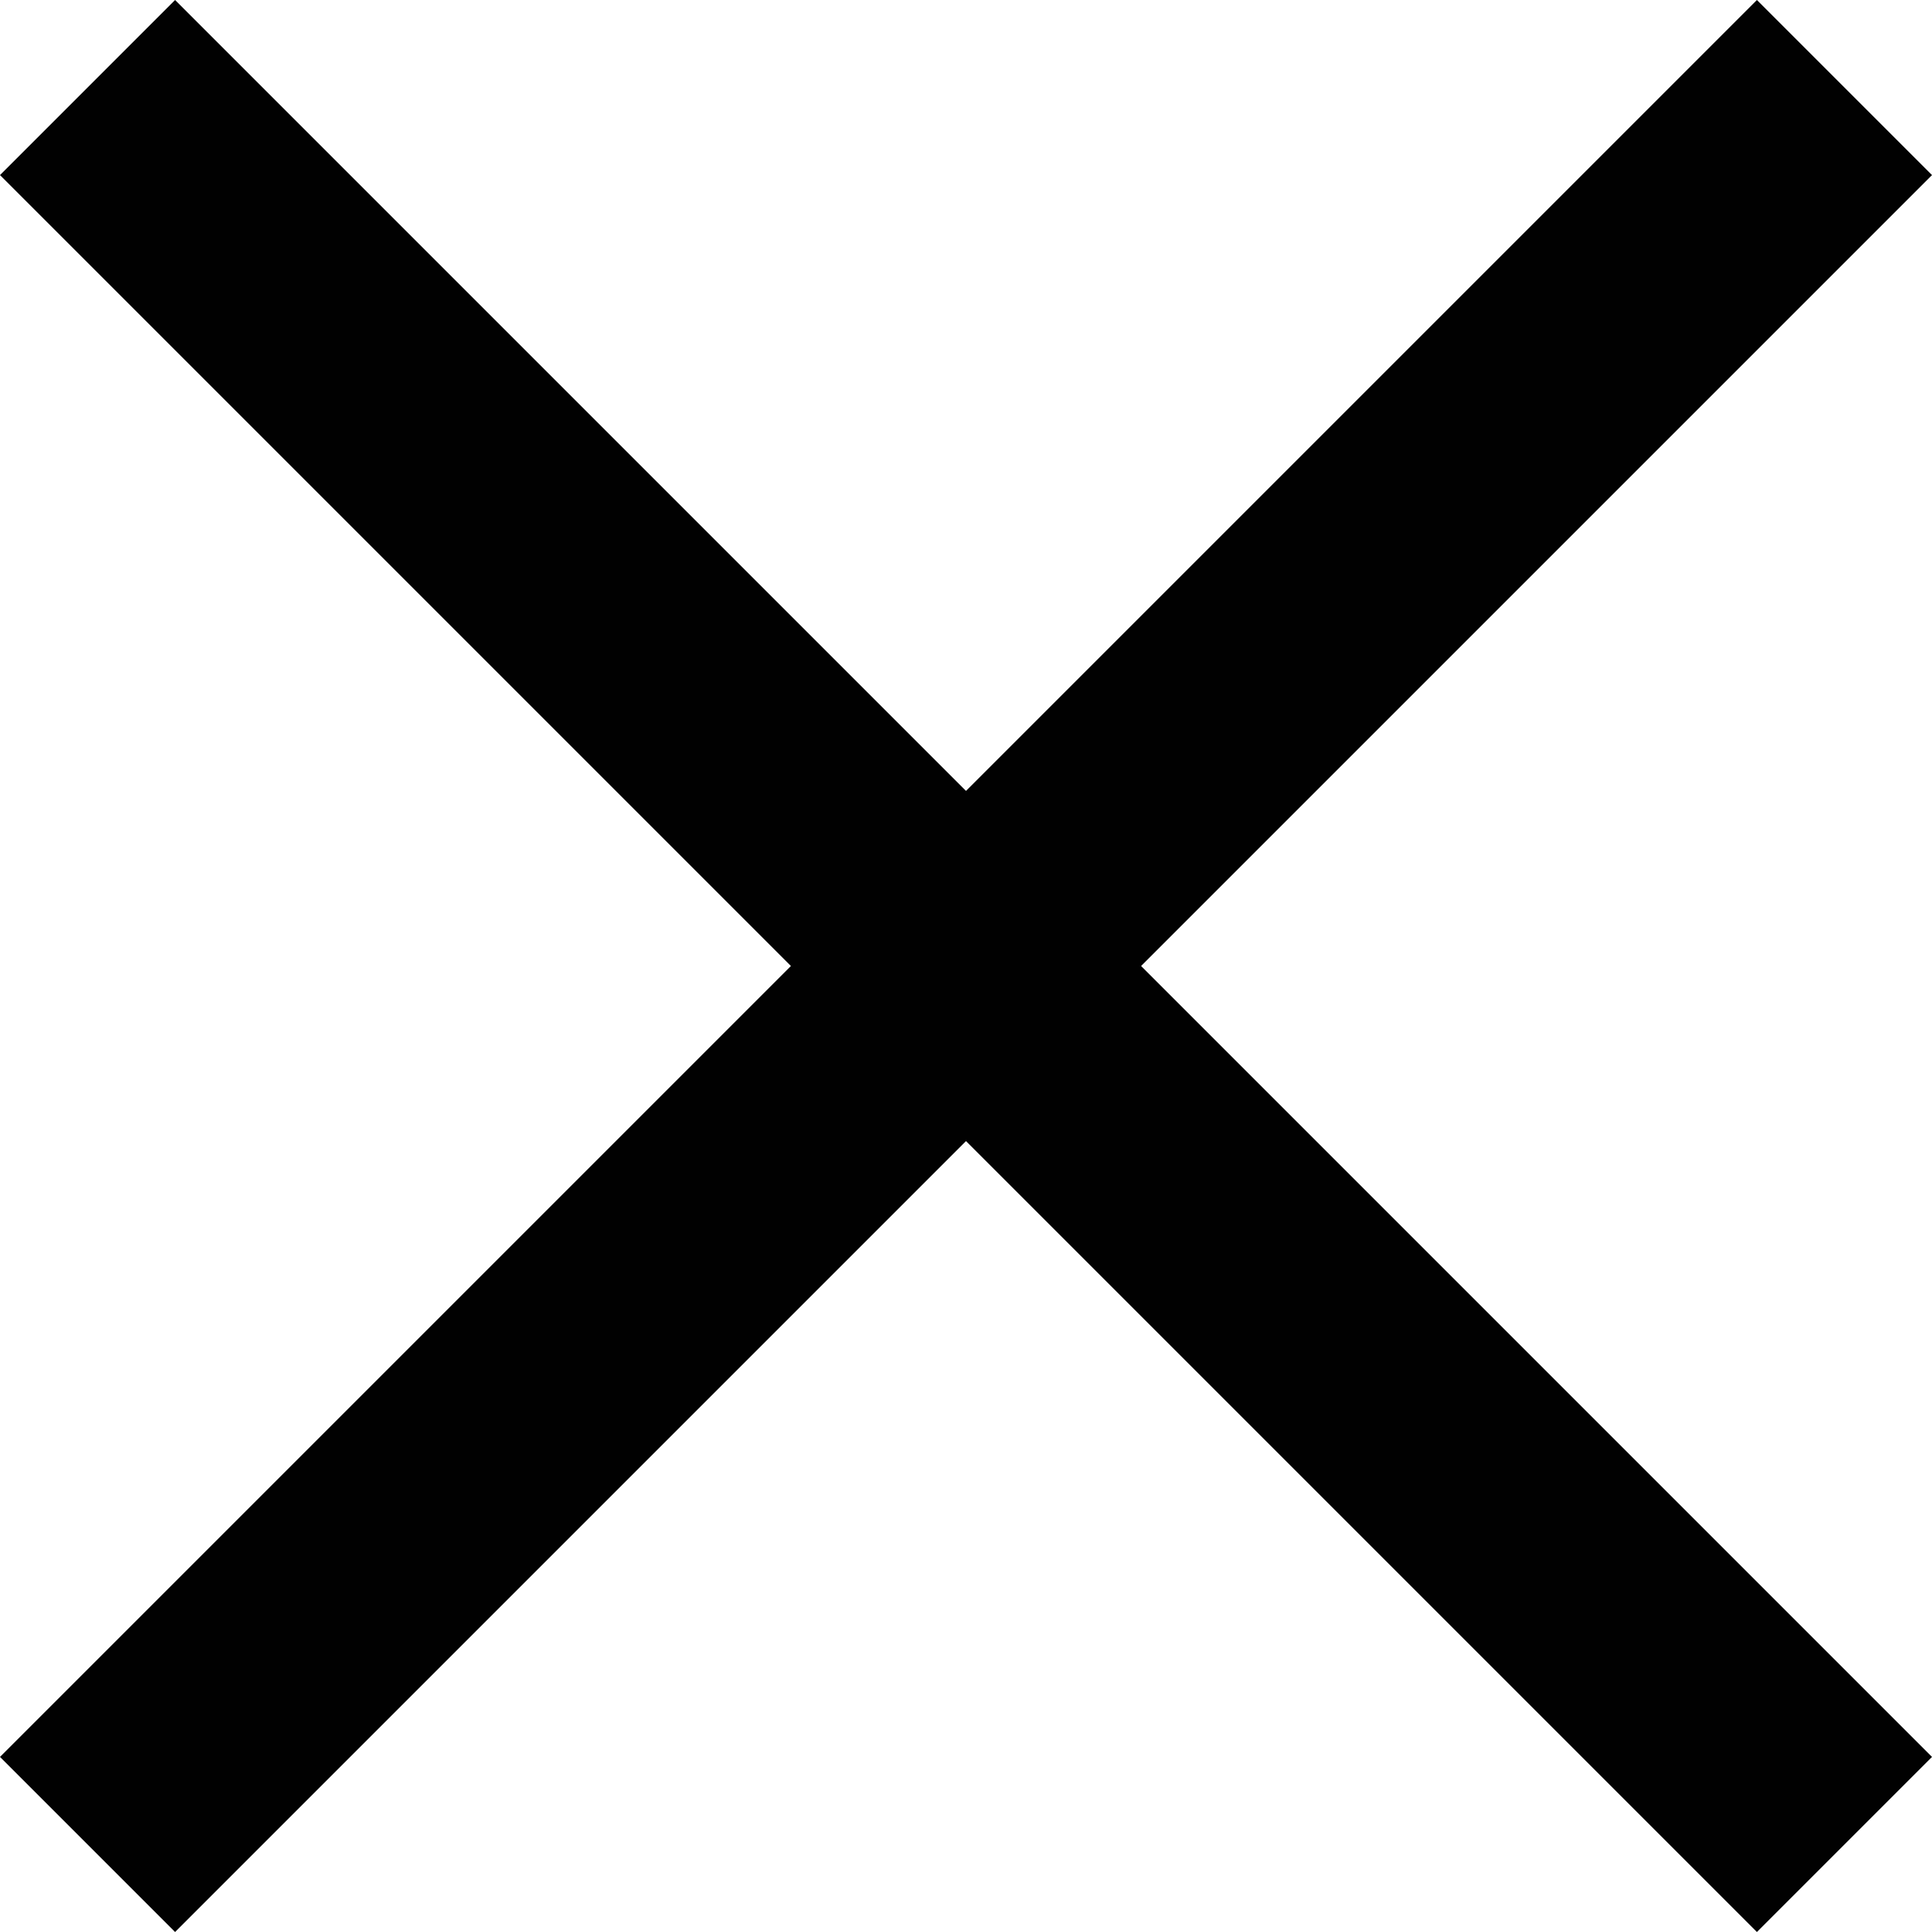 <?xml version="1.0" encoding="utf-8"?>
<!-- Generator: Adobe Illustrator 27.9.0, SVG Export Plug-In . SVG Version: 6.00 Build 0)  -->
<svg version="1.1" id="Layer_1" xmlns="http://www.w3.org/2000/svg" xmlns:xlink="http://www.w3.org/1999/xlink" x="0px" y="0px"
	 viewBox="0 0 96 96" style="enable-background:new 0 0 96 96;" xml:space="preserve">
<style type="text/css">
	.st0{fill:#010101;}
</style>
<path class="st0" d="M96,8.7L87.3,0L48,39.3L8.7,0L0,8.7L39.3,48L0,87.3L8.7,96L48,56.7L87.3,96l8.7-8.7L56.7,48L96,8.7z"/>
</svg>
